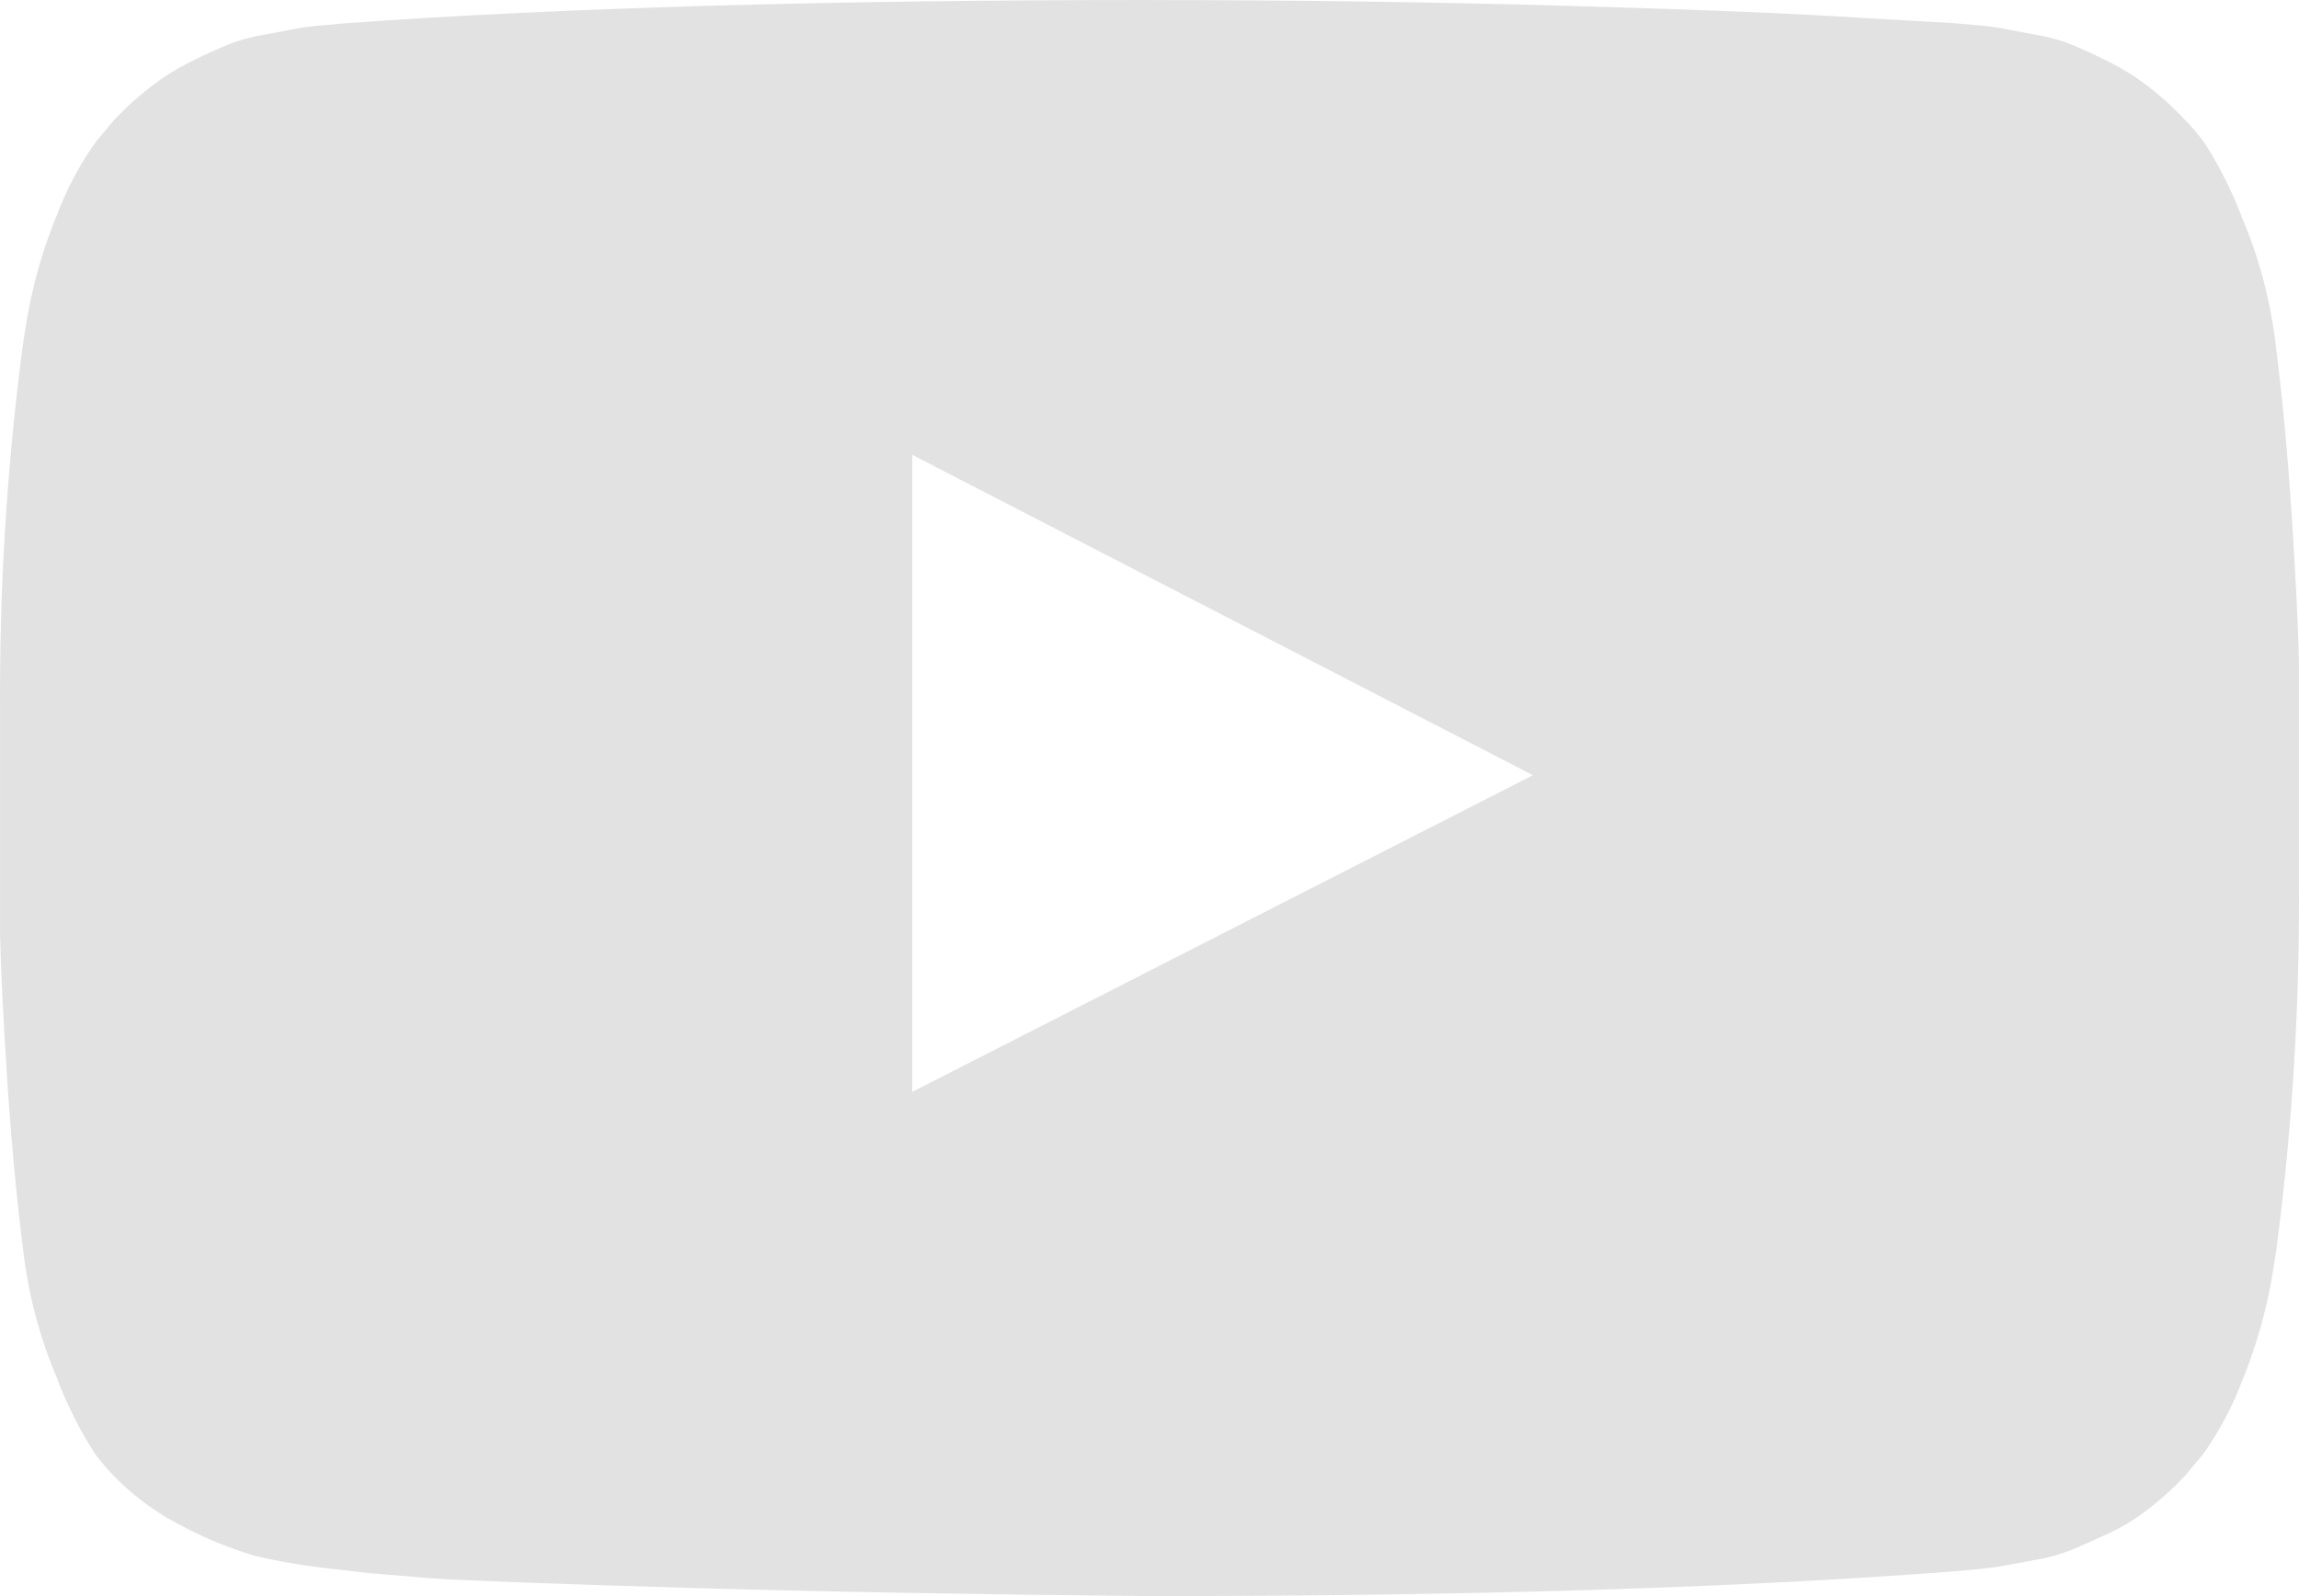 <?xml version="1.0" encoding="UTF-8"?> <svg xmlns="http://www.w3.org/2000/svg" width="288" height="200" viewBox="0 0 288 200" fill="none"> <path d="M114.282 136.816L192.034 97.138L114.282 56.993V136.816ZM144.013 0.008C162.011 0.008 179.393 0.247 196.159 0.725C212.926 1.203 225.218 1.705 233.036 2.233L244.762 2.9C244.869 2.9 245.769 2.98 247.462 3.141C248.871 3.25 250.136 3.416 251.385 3.65L251.166 3.616C251.92 3.777 253.179 4.016 254.946 4.333C256.675 4.624 258.219 5.066 259.678 5.649L259.526 5.599C260.814 6.127 262.316 6.816 264.032 7.666C265.93 8.616 267.566 9.649 269.085 10.807L269.018 10.757C270.73 12.073 272.249 13.448 273.649 14.94L273.675 14.965C274.535 15.856 275.354 16.815 276.104 17.814L276.164 17.898C277.868 20.547 279.437 23.614 280.694 26.822L280.82 27.188C282.845 31.846 284.338 37.245 285.047 42.895L285.081 43.186C285.936 49.958 286.611 57.179 287.106 64.85C287.601 72.522 287.896 78.521 287.992 82.848V110.778L288 112.969C288 128.409 286.946 143.615 284.904 158.505L285.098 156.772C284.429 162.336 283.016 167.789 280.896 172.987L281.048 172.562C279.776 176.079 278.016 179.405 275.818 182.444L275.902 182.319L273.658 184.985C272.25 186.486 270.72 187.87 269.085 189.126L269.001 189.193C267.506 190.341 265.892 191.328 264.184 192.134L264.023 192.201C262.308 192.995 260.806 193.662 259.518 194.201C258.085 194.772 256.595 195.191 255.072 195.45L254.937 195.467C253.171 195.784 251.886 196.023 251.082 196.184C250.277 196.345 249.046 196.503 247.386 196.659C245.727 196.814 244.844 196.895 244.737 196.9C217.881 198.967 184.312 200 144.03 200C121.852 199.789 102.595 199.444 86.256 198.967C69.917 198.489 59.177 198.092 54.036 197.775L46.157 197.109L40.369 196.442C37.237 196.069 34.132 195.502 31.072 194.742L31.595 194.851C28.672 193.96 25.839 192.803 23.133 191.393L23.403 191.518C20.02 189.888 16.951 187.689 14.334 185.018L14.325 185.01C13.457 184.11 12.646 183.159 11.896 182.16L11.837 182.077C10.038 179.254 8.521 176.266 7.306 173.153L7.18 172.787C5.038 167.771 3.615 162.484 2.953 157.08L2.919 156.789C2.064 150.017 1.389 142.796 0.894 135.125C0.399 127.454 0.104 121.454 0.008 117.127V89.197L0 87.006C0 71.566 1.055 56.36 3.096 41.47L2.902 43.203C3.571 37.639 4.984 32.186 7.104 26.988L6.952 27.413C8.318 23.689 10.056 20.464 12.182 17.531L12.098 17.656L14.342 14.99C15.768 13.473 17.287 12.098 18.915 10.849L18.999 10.782C20.45 9.665 22.079 8.641 23.808 7.766L23.985 7.682C25.701 6.838 27.202 6.149 28.49 5.616C29.923 5.045 31.414 4.626 32.937 4.366L33.071 4.349C34.837 4.033 36.097 3.794 36.851 3.633C37.872 3.433 39.137 3.266 40.428 3.166L40.555 3.158C42.27 2.997 43.17 2.916 43.254 2.916C70.156 0.972 103.75 0 144.038 0L144.013 0.008Z" fill="#E2E2E2"></path> </svg> 
